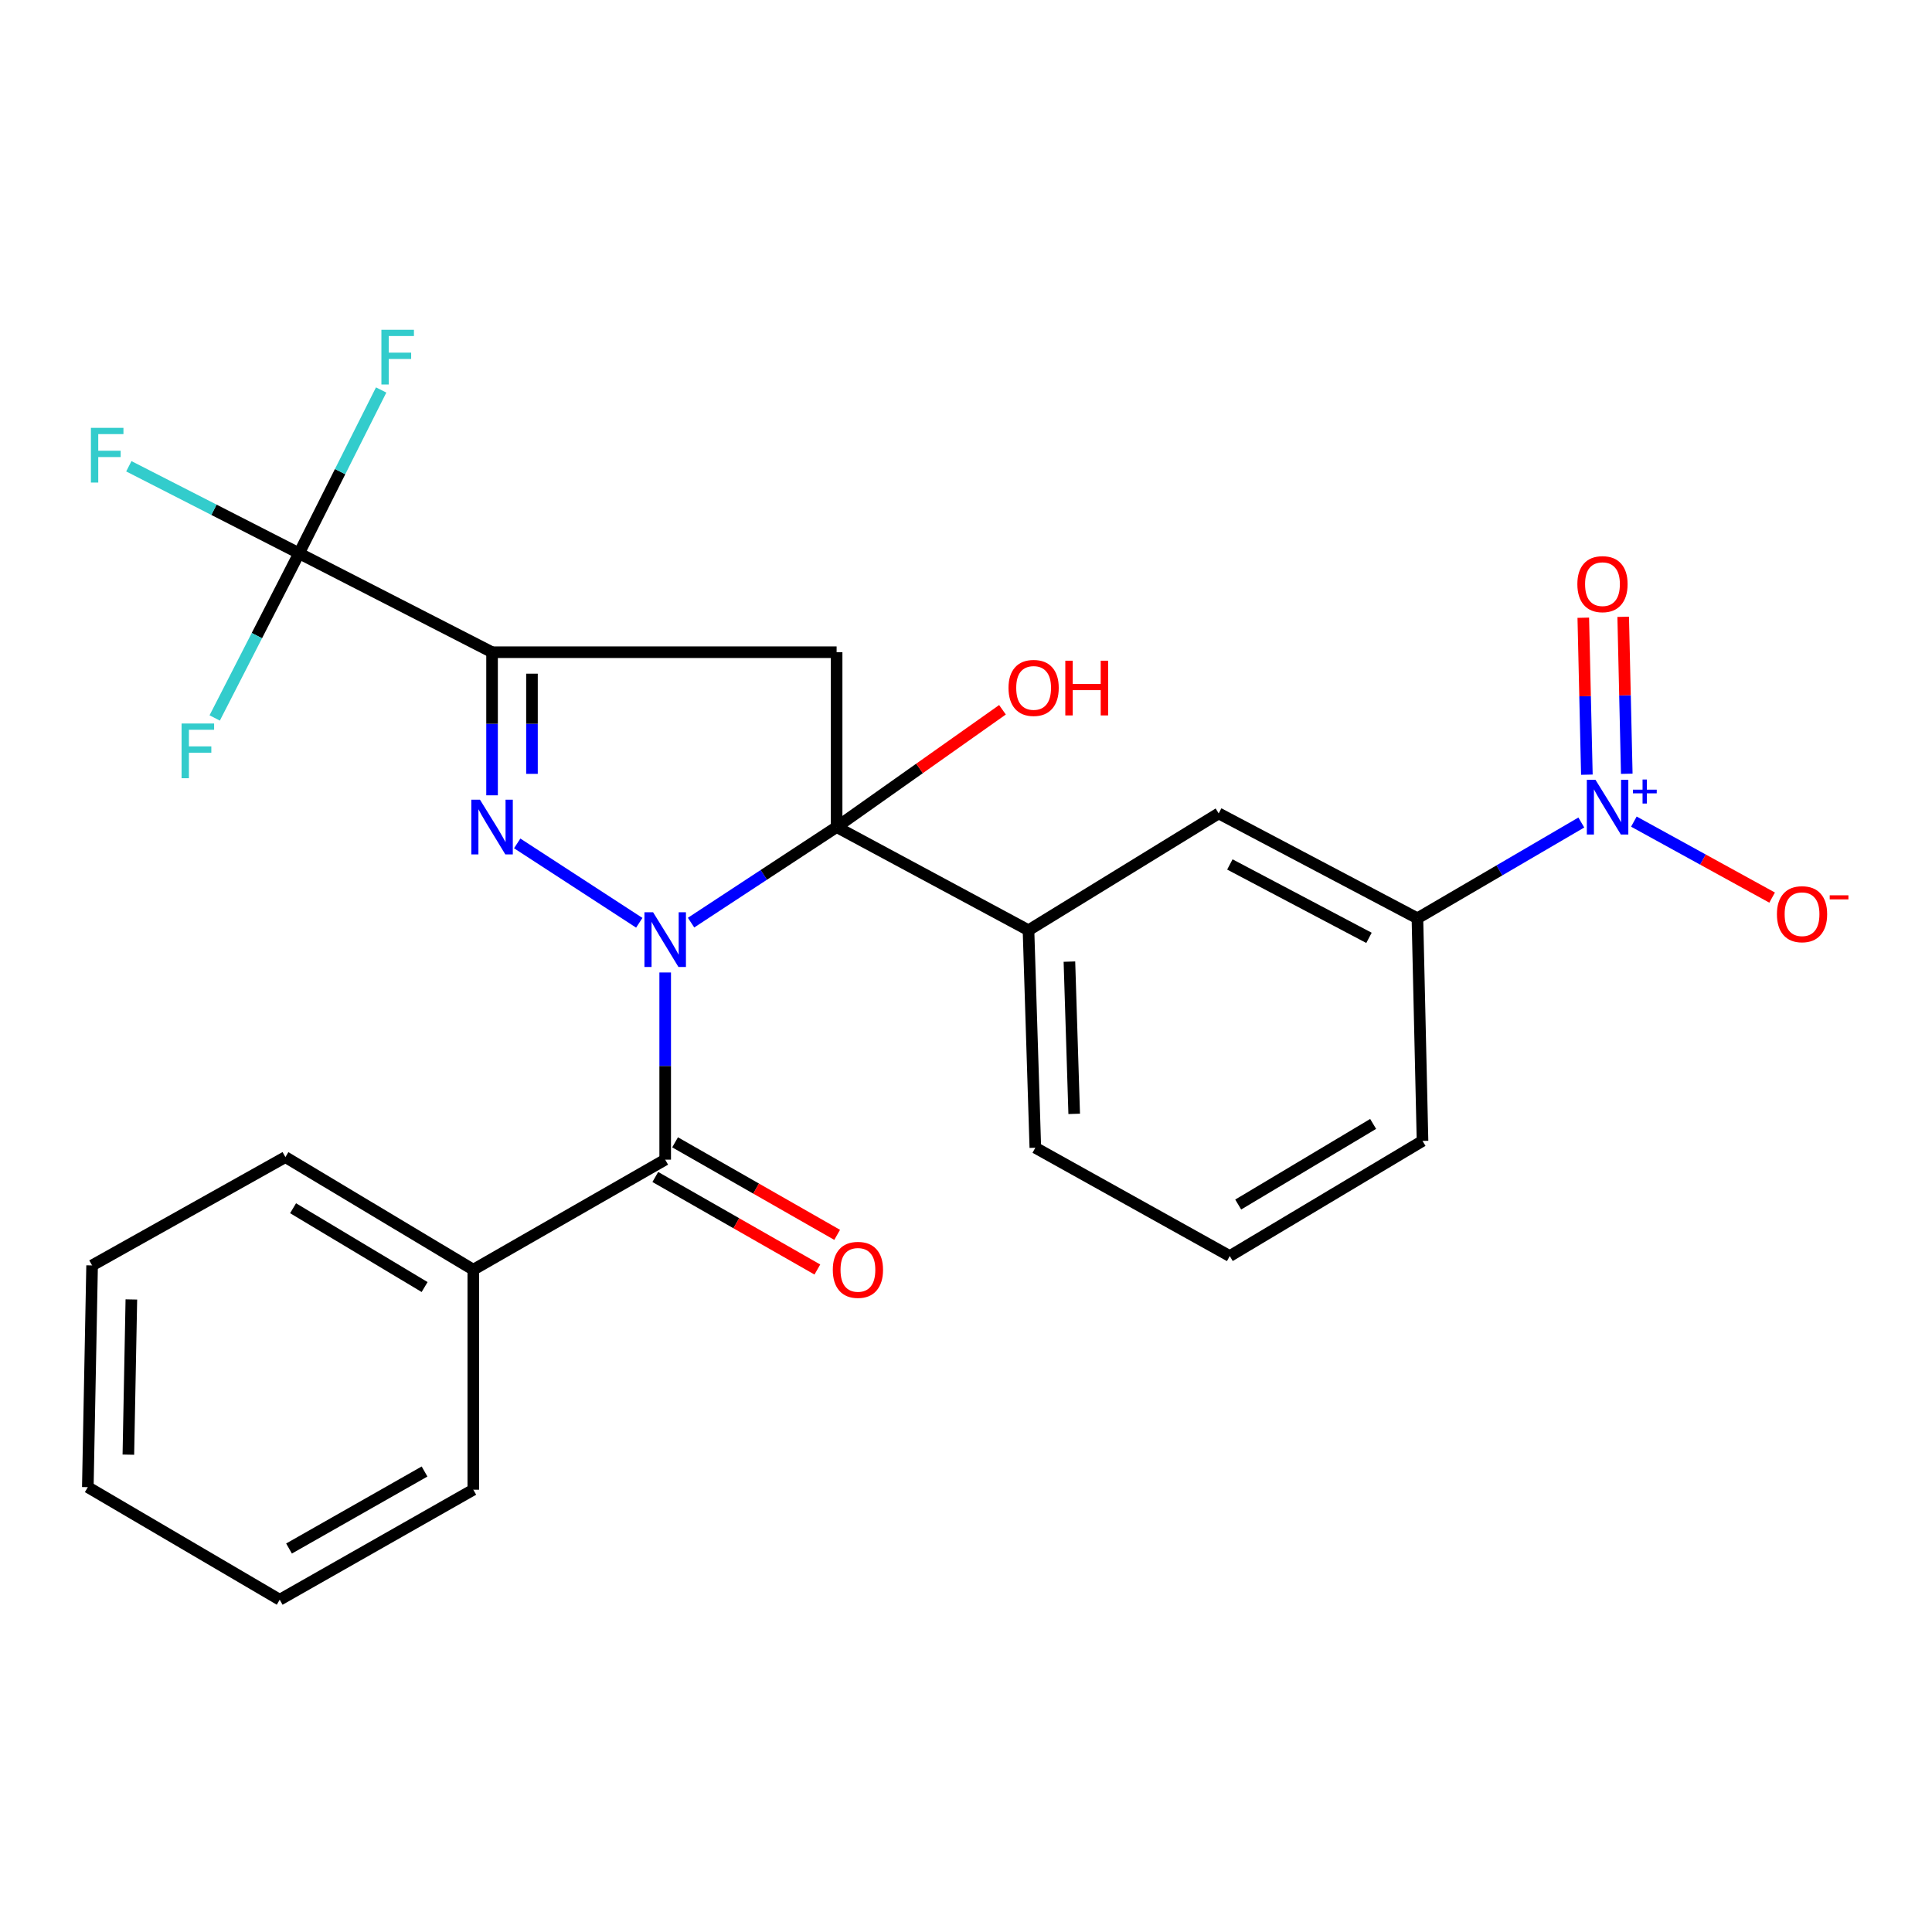 <?xml version='1.0' encoding='iso-8859-1'?>
<svg version='1.1' baseProfile='full'
              xmlns='http://www.w3.org/2000/svg'
                      xmlns:rdkit='http://www.rdkit.org/xml'
                      xmlns:xlink='http://www.w3.org/1999/xlink'
                  xml:space='preserve'
width='1000px' height='1000px' viewBox='0 0 1000 1000'>
<!-- END OF HEADER -->
<rect style='opacity:1.0;fill:#FFFFFF;stroke:none' width='1000' height='1000' x='0' y='0'> </rect>
<path class='bond-0' d='M 357.695,477.552 L 395.362,452.816' style='fill:none;fill-rule:evenodd;stroke:#0000FF;stroke-width:6px;stroke-linecap:butt;stroke-linejoin:miter;stroke-opacity:1' />
<path class='bond-0' d='M 395.362,452.816 L 433.029,428.08' style='fill:none;fill-rule:evenodd;stroke:#000000;stroke-width:6px;stroke-linecap:butt;stroke-linejoin:miter;stroke-opacity:1' />
<path class='bond-1' d='M 330.889,477.627 L 267.702,436.541' style='fill:none;fill-rule:evenodd;stroke:#0000FF;stroke-width:6px;stroke-linecap:butt;stroke-linejoin:miter;stroke-opacity:1' />
<path class='bond-4' d='M 344.301,503.355 L 344.301,551.794' style='fill:none;fill-rule:evenodd;stroke:#0000FF;stroke-width:6px;stroke-linecap:butt;stroke-linejoin:miter;stroke-opacity:1' />
<path class='bond-4' d='M 344.301,551.794 L 344.301,600.233' style='fill:none;fill-rule:evenodd;stroke:#000000;stroke-width:6px;stroke-linecap:butt;stroke-linejoin:miter;stroke-opacity:1' />
<path class='bond-3' d='M 433.029,428.08 L 433.029,337.585' style='fill:none;fill-rule:evenodd;stroke:#000000;stroke-width:6px;stroke-linecap:butt;stroke-linejoin:miter;stroke-opacity:1' />
<path class='bond-7' d='M 433.029,428.08 L 532.349,481.493' style='fill:none;fill-rule:evenodd;stroke:#000000;stroke-width:6px;stroke-linecap:butt;stroke-linejoin:miter;stroke-opacity:1' />
<path class='bond-14' d='M 433.029,428.08 L 475.953,397.731' style='fill:none;fill-rule:evenodd;stroke:#000000;stroke-width:6px;stroke-linecap:butt;stroke-linejoin:miter;stroke-opacity:1' />
<path class='bond-14' d='M 475.953,397.731 L 518.878,367.381' style='fill:none;fill-rule:evenodd;stroke:#FF0000;stroke-width:6px;stroke-linecap:butt;stroke-linejoin:miter;stroke-opacity:1' />
<path class='bond-2' d='M 254.689,411.658 L 254.689,374.621' style='fill:none;fill-rule:evenodd;stroke:#0000FF;stroke-width:6px;stroke-linecap:butt;stroke-linejoin:miter;stroke-opacity:1' />
<path class='bond-2' d='M 254.689,374.621 L 254.689,337.585' style='fill:none;fill-rule:evenodd;stroke:#000000;stroke-width:6px;stroke-linecap:butt;stroke-linejoin:miter;stroke-opacity:1' />
<path class='bond-2' d='M 275.348,400.547 L 275.348,374.621' style='fill:none;fill-rule:evenodd;stroke:#0000FF;stroke-width:6px;stroke-linecap:butt;stroke-linejoin:miter;stroke-opacity:1' />
<path class='bond-2' d='M 275.348,374.621 L 275.348,348.696' style='fill:none;fill-rule:evenodd;stroke:#000000;stroke-width:6px;stroke-linecap:butt;stroke-linejoin:miter;stroke-opacity:1' />
<path class='bond-6' d='M 254.689,337.585 L 154.795,286.375' style='fill:none;fill-rule:evenodd;stroke:#000000;stroke-width:6px;stroke-linecap:butt;stroke-linejoin:miter;stroke-opacity:1' />
<path class='bond-26' d='M 254.689,337.585 L 433.029,337.585' style='fill:none;fill-rule:evenodd;stroke:#000000;stroke-width:6px;stroke-linecap:butt;stroke-linejoin:miter;stroke-opacity:1' />
<path class='bond-12' d='M 339.179,609.203 L 381.122,633.152' style='fill:none;fill-rule:evenodd;stroke:#000000;stroke-width:6px;stroke-linecap:butt;stroke-linejoin:miter;stroke-opacity:1' />
<path class='bond-12' d='M 381.122,633.152 L 423.064,657.1' style='fill:none;fill-rule:evenodd;stroke:#FF0000;stroke-width:6px;stroke-linecap:butt;stroke-linejoin:miter;stroke-opacity:1' />
<path class='bond-12' d='M 349.423,591.263 L 391.365,615.212' style='fill:none;fill-rule:evenodd;stroke:#000000;stroke-width:6px;stroke-linecap:butt;stroke-linejoin:miter;stroke-opacity:1' />
<path class='bond-12' d='M 391.365,615.212 L 433.308,639.16' style='fill:none;fill-rule:evenodd;stroke:#FF0000;stroke-width:6px;stroke-linecap:butt;stroke-linejoin:miter;stroke-opacity:1' />
<path class='bond-13' d='M 344.301,600.233 L 244.98,657.193' style='fill:none;fill-rule:evenodd;stroke:#000000;stroke-width:6px;stroke-linecap:butt;stroke-linejoin:miter;stroke-opacity:1' />
<path class='bond-5' d='M 818.489,425.728 L 776.072,450.518' style='fill:none;fill-rule:evenodd;stroke:#0000FF;stroke-width:6px;stroke-linecap:butt;stroke-linejoin:miter;stroke-opacity:1' />
<path class='bond-5' d='M 776.072,450.518 L 733.654,475.307' style='fill:none;fill-rule:evenodd;stroke:#000000;stroke-width:6px;stroke-linecap:butt;stroke-linejoin:miter;stroke-opacity:1' />
<path class='bond-10' d='M 845.691,425.266 L 881.47,444.93' style='fill:none;fill-rule:evenodd;stroke:#0000FF;stroke-width:6px;stroke-linecap:butt;stroke-linejoin:miter;stroke-opacity:1' />
<path class='bond-10' d='M 881.47,444.93 L 917.249,464.594' style='fill:none;fill-rule:evenodd;stroke:#FF0000;stroke-width:6px;stroke-linecap:butt;stroke-linejoin:miter;stroke-opacity:1' />
<path class='bond-11' d='M 842.016,400.501 L 841.088,359.879' style='fill:none;fill-rule:evenodd;stroke:#0000FF;stroke-width:6px;stroke-linecap:butt;stroke-linejoin:miter;stroke-opacity:1' />
<path class='bond-11' d='M 841.088,359.879 L 840.16,319.257' style='fill:none;fill-rule:evenodd;stroke:#FF0000;stroke-width:6px;stroke-linecap:butt;stroke-linejoin:miter;stroke-opacity:1' />
<path class='bond-11' d='M 821.363,400.973 L 820.435,360.351' style='fill:none;fill-rule:evenodd;stroke:#0000FF;stroke-width:6px;stroke-linecap:butt;stroke-linejoin:miter;stroke-opacity:1' />
<path class='bond-11' d='M 820.435,360.351 L 819.507,319.729' style='fill:none;fill-rule:evenodd;stroke:#FF0000;stroke-width:6px;stroke-linecap:butt;stroke-linejoin:miter;stroke-opacity:1' />
<path class='bond-15' d='M 154.795,286.375 L 110.739,263.858' style='fill:none;fill-rule:evenodd;stroke:#000000;stroke-width:6px;stroke-linecap:butt;stroke-linejoin:miter;stroke-opacity:1' />
<path class='bond-15' d='M 110.739,263.858 L 66.682,241.342' style='fill:none;fill-rule:evenodd;stroke:#33CCCC;stroke-width:6px;stroke-linecap:butt;stroke-linejoin:miter;stroke-opacity:1' />
<path class='bond-16' d='M 154.795,286.375 L 132.962,328.994' style='fill:none;fill-rule:evenodd;stroke:#000000;stroke-width:6px;stroke-linecap:butt;stroke-linejoin:miter;stroke-opacity:1' />
<path class='bond-16' d='M 132.962,328.994 L 111.128,371.613' style='fill:none;fill-rule:evenodd;stroke:#33CCCC;stroke-width:6px;stroke-linecap:butt;stroke-linejoin:miter;stroke-opacity:1' />
<path class='bond-17' d='M 154.795,286.375 L 176.04,244.113' style='fill:none;fill-rule:evenodd;stroke:#000000;stroke-width:6px;stroke-linecap:butt;stroke-linejoin:miter;stroke-opacity:1' />
<path class='bond-17' d='M 176.04,244.113 L 197.286,201.852' style='fill:none;fill-rule:evenodd;stroke:#33CCCC;stroke-width:6px;stroke-linecap:butt;stroke-linejoin:miter;stroke-opacity:1' />
<path class='bond-9' d='M 532.349,481.493 L 630.787,421.022' style='fill:none;fill-rule:evenodd;stroke:#000000;stroke-width:6px;stroke-linecap:butt;stroke-linejoin:miter;stroke-opacity:1' />
<path class='bond-18' d='M 532.349,481.493 L 535.884,594.07' style='fill:none;fill-rule:evenodd;stroke:#000000;stroke-width:6px;stroke-linecap:butt;stroke-linejoin:miter;stroke-opacity:1' />
<path class='bond-18' d='M 553.528,497.732 L 556.002,576.535' style='fill:none;fill-rule:evenodd;stroke:#000000;stroke-width:6px;stroke-linecap:butt;stroke-linejoin:miter;stroke-opacity:1' />
<path class='bond-8' d='M 733.654,475.307 L 630.787,421.022' style='fill:none;fill-rule:evenodd;stroke:#000000;stroke-width:6px;stroke-linecap:butt;stroke-linejoin:miter;stroke-opacity:1' />
<path class='bond-8' d='M 708.582,485.435 L 636.575,447.435' style='fill:none;fill-rule:evenodd;stroke:#000000;stroke-width:6px;stroke-linecap:butt;stroke-linejoin:miter;stroke-opacity:1' />
<path class='bond-28' d='M 733.654,475.307 L 736.293,590.535' style='fill:none;fill-rule:evenodd;stroke:#000000;stroke-width:6px;stroke-linecap:butt;stroke-linejoin:miter;stroke-opacity:1' />
<path class='bond-21' d='M 244.98,657.193 L 147.725,598.913' style='fill:none;fill-rule:evenodd;stroke:#000000;stroke-width:6px;stroke-linecap:butt;stroke-linejoin:miter;stroke-opacity:1' />
<path class='bond-21' d='M 219.773,666.171 L 151.694,625.376' style='fill:none;fill-rule:evenodd;stroke:#000000;stroke-width:6px;stroke-linecap:butt;stroke-linejoin:miter;stroke-opacity:1' />
<path class='bond-22' d='M 244.98,657.193 L 244.98,771.066' style='fill:none;fill-rule:evenodd;stroke:#000000;stroke-width:6px;stroke-linecap:butt;stroke-linejoin:miter;stroke-opacity:1' />
<path class='bond-20' d='M 535.884,594.07 L 636.525,650.135' style='fill:none;fill-rule:evenodd;stroke:#000000;stroke-width:6px;stroke-linecap:butt;stroke-linejoin:miter;stroke-opacity:1' />
<path class='bond-19' d='M 736.293,590.535 L 636.525,650.135' style='fill:none;fill-rule:evenodd;stroke:#000000;stroke-width:6px;stroke-linecap:butt;stroke-linejoin:miter;stroke-opacity:1' />
<path class='bond-19' d='M 710.734,581.74 L 640.896,623.46' style='fill:none;fill-rule:evenodd;stroke:#000000;stroke-width:6px;stroke-linecap:butt;stroke-linejoin:miter;stroke-opacity:1' />
<path class='bond-23' d='M 147.725,598.913 L 47.67,654.978' style='fill:none;fill-rule:evenodd;stroke:#000000;stroke-width:6px;stroke-linecap:butt;stroke-linejoin:miter;stroke-opacity:1' />
<path class='bond-24' d='M 244.98,771.066 L 144.775,828.015' style='fill:none;fill-rule:evenodd;stroke:#000000;stroke-width:6px;stroke-linecap:butt;stroke-linejoin:miter;stroke-opacity:1' />
<path class='bond-24' d='M 219.742,761.648 L 149.599,801.512' style='fill:none;fill-rule:evenodd;stroke:#000000;stroke-width:6px;stroke-linecap:butt;stroke-linejoin:miter;stroke-opacity:1' />
<path class='bond-27' d='M 47.67,654.978 L 45.455,769.747' style='fill:none;fill-rule:evenodd;stroke:#000000;stroke-width:6px;stroke-linecap:butt;stroke-linejoin:miter;stroke-opacity:1' />
<path class='bond-27' d='M 67.992,672.592 L 66.441,752.93' style='fill:none;fill-rule:evenodd;stroke:#000000;stroke-width:6px;stroke-linecap:butt;stroke-linejoin:miter;stroke-opacity:1' />
<path class='bond-25' d='M 144.775,828.015 L 45.455,769.747' style='fill:none;fill-rule:evenodd;stroke:#000000;stroke-width:6px;stroke-linecap:butt;stroke-linejoin:miter;stroke-opacity:1' />
<path  class='atom-0' d='M 338.041 472.188
L 347.321 487.188
Q 348.241 488.668, 349.721 491.348
Q 351.201 494.028, 351.281 494.188
L 351.281 472.188
L 355.041 472.188
L 355.041 500.508
L 351.161 500.508
L 341.201 484.108
Q 340.041 482.188, 338.801 479.988
Q 337.601 477.788, 337.241 477.108
L 337.241 500.508
L 333.561 500.508
L 333.561 472.188
L 338.041 472.188
' fill='#0000FF'/>
<path  class='atom-2' d='M 248.429 413.92
L 257.709 428.92
Q 258.629 430.4, 260.109 433.08
Q 261.589 435.76, 261.669 435.92
L 261.669 413.92
L 265.429 413.92
L 265.429 442.24
L 261.549 442.24
L 251.589 425.84
Q 250.429 423.92, 249.189 421.72
Q 247.989 419.52, 247.629 418.84
L 247.629 442.24
L 243.949 442.24
L 243.949 413.92
L 248.429 413.92
' fill='#0000FF'/>
<path  class='atom-6' d='M 825.819 403.625
L 835.099 418.625
Q 836.019 420.105, 837.499 422.785
Q 838.979 425.465, 839.059 425.625
L 839.059 403.625
L 842.819 403.625
L 842.819 431.945
L 838.939 431.945
L 828.979 415.545
Q 827.819 413.625, 826.579 411.425
Q 825.379 409.225, 825.019 408.545
L 825.019 431.945
L 821.339 431.945
L 821.339 403.625
L 825.819 403.625
' fill='#0000FF'/>
<path  class='atom-6' d='M 845.195 408.73
L 850.185 408.73
L 850.185 403.477
L 852.403 403.477
L 852.403 408.73
L 857.524 408.73
L 857.524 410.631
L 852.403 410.631
L 852.403 415.911
L 850.185 415.911
L 850.185 410.631
L 845.195 410.631
L 845.195 408.73
' fill='#0000FF'/>
<path  class='atom-11' d='M 919.732 473.184
Q 919.732 466.384, 923.092 462.584
Q 926.452 458.784, 932.732 458.784
Q 939.012 458.784, 942.372 462.584
Q 945.732 466.384, 945.732 473.184
Q 945.732 480.064, 942.332 483.984
Q 938.932 487.864, 932.732 487.864
Q 926.492 487.864, 923.092 483.984
Q 919.732 480.104, 919.732 473.184
M 932.732 484.664
Q 937.052 484.664, 939.372 481.784
Q 941.732 478.864, 941.732 473.184
Q 941.732 467.624, 939.372 464.824
Q 937.052 461.984, 932.732 461.984
Q 928.412 461.984, 926.052 464.784
Q 923.732 467.584, 923.732 473.184
Q 923.732 478.904, 926.052 481.784
Q 928.412 484.664, 932.732 484.664
' fill='#FF0000'/>
<path  class='atom-11' d='M 947.052 463.406
L 956.74 463.406
L 956.74 465.518
L 947.052 465.518
L 947.052 463.406
' fill='#FF0000'/>
<path  class='atom-12' d='M 816.44 302.351
Q 816.44 295.551, 819.8 291.751
Q 823.16 287.951, 829.44 287.951
Q 835.72 287.951, 839.08 291.751
Q 842.44 295.551, 842.44 302.351
Q 842.44 309.231, 839.04 313.151
Q 835.64 317.031, 829.44 317.031
Q 823.2 317.031, 819.8 313.151
Q 816.44 309.271, 816.44 302.351
M 829.44 313.831
Q 833.76 313.831, 836.08 310.951
Q 838.44 308.031, 838.44 302.351
Q 838.44 296.791, 836.08 293.991
Q 833.76 291.151, 829.44 291.151
Q 825.12 291.151, 822.76 293.951
Q 820.44 296.751, 820.44 302.351
Q 820.44 308.071, 822.76 310.951
Q 825.12 313.831, 829.44 313.831
' fill='#FF0000'/>
<path  class='atom-13' d='M 431.058 657.273
Q 431.058 650.473, 434.418 646.673
Q 437.778 642.873, 444.058 642.873
Q 450.338 642.873, 453.698 646.673
Q 457.058 650.473, 457.058 657.273
Q 457.058 664.153, 453.658 668.073
Q 450.258 671.953, 444.058 671.953
Q 437.818 671.953, 434.418 668.073
Q 431.058 664.193, 431.058 657.273
M 444.058 668.753
Q 448.378 668.753, 450.698 665.873
Q 453.058 662.953, 453.058 657.273
Q 453.058 651.713, 450.698 648.913
Q 448.378 646.073, 444.058 646.073
Q 439.738 646.073, 437.378 648.873
Q 435.058 651.673, 435.058 657.273
Q 435.058 662.993, 437.378 665.873
Q 439.738 668.753, 444.058 668.753
' fill='#FF0000'/>
<path  class='atom-15' d='M 522.001 356.062
Q 522.001 349.262, 525.361 345.462
Q 528.721 341.662, 535.001 341.662
Q 541.281 341.662, 544.641 345.462
Q 548.001 349.262, 548.001 356.062
Q 548.001 362.942, 544.601 366.862
Q 541.201 370.742, 535.001 370.742
Q 528.761 370.742, 525.361 366.862
Q 522.001 362.982, 522.001 356.062
M 535.001 367.542
Q 539.321 367.542, 541.641 364.662
Q 544.001 361.742, 544.001 356.062
Q 544.001 350.502, 541.641 347.702
Q 539.321 344.862, 535.001 344.862
Q 530.681 344.862, 528.321 347.662
Q 526.001 350.462, 526.001 356.062
Q 526.001 361.782, 528.321 364.662
Q 530.681 367.542, 535.001 367.542
' fill='#FF0000'/>
<path  class='atom-15' d='M 551.401 341.982
L 555.241 341.982
L 555.241 354.022
L 569.721 354.022
L 569.721 341.982
L 573.561 341.982
L 573.561 370.302
L 569.721 370.302
L 569.721 357.222
L 555.241 357.222
L 555.241 370.302
L 551.401 370.302
L 551.401 341.982
' fill='#FF0000'/>
<path  class='atom-16' d='M 47.054 221.453
L 63.894 221.453
L 63.894 224.693
L 50.854 224.693
L 50.854 233.293
L 62.454 233.293
L 62.454 236.573
L 50.854 236.573
L 50.854 249.773
L 47.054 249.773
L 47.054 221.453
' fill='#33CCCC'/>
<path  class='atom-17' d='M 93.983 374.486
L 110.823 374.486
L 110.823 377.726
L 97.783 377.726
L 97.783 386.326
L 109.383 386.326
L 109.383 389.606
L 97.783 389.606
L 97.783 402.806
L 93.983 402.806
L 93.983 374.486
' fill='#33CCCC'/>
<path  class='atom-18' d='M 197.412 170.691
L 214.252 170.691
L 214.252 173.931
L 201.212 173.931
L 201.212 182.531
L 212.812 182.531
L 212.812 185.811
L 201.212 185.811
L 201.212 199.011
L 197.412 199.011
L 197.412 170.691
' fill='#33CCCC'/>
</svg>
